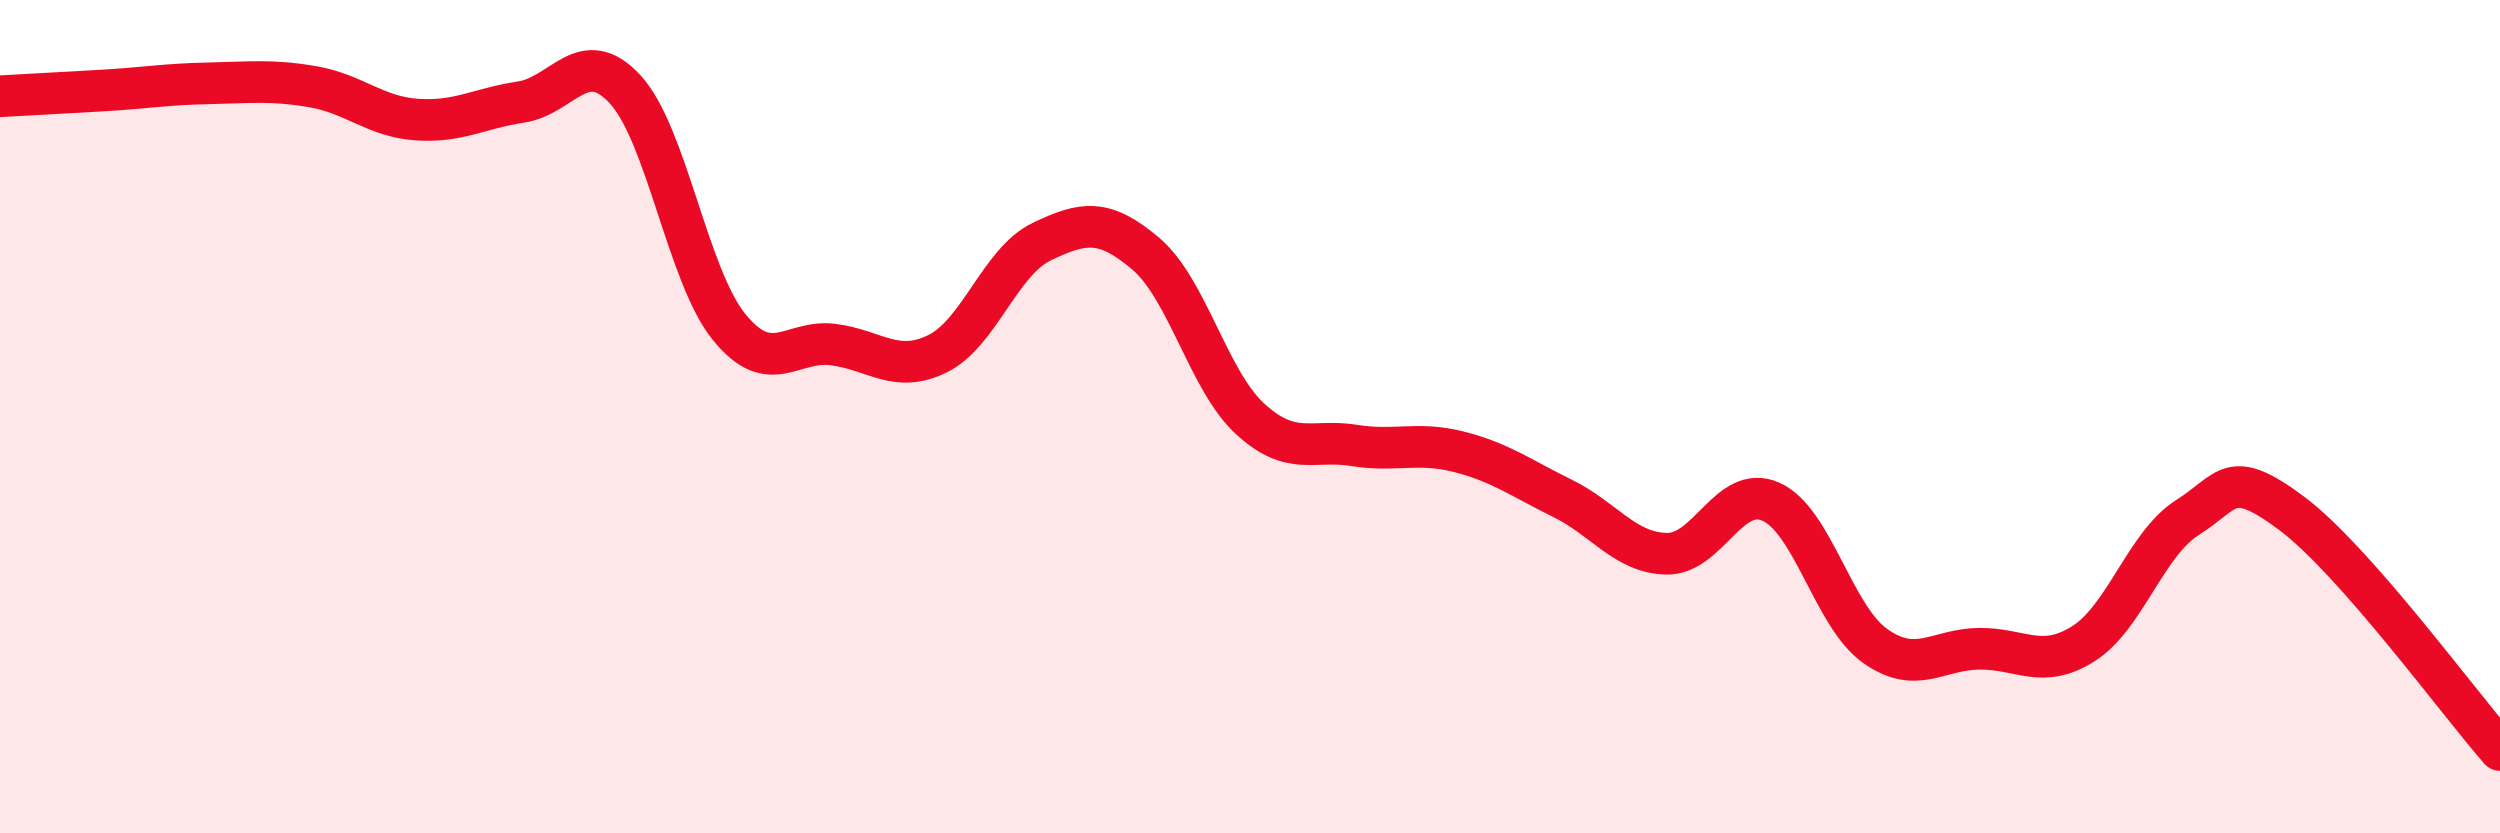
    <svg width="60" height="20" viewBox="0 0 60 20" xmlns="http://www.w3.org/2000/svg">
      <path
        d="M 0,2.31 C 0.5,2.28 1.5,2.23 2.5,2.17 C 3.5,2.11 4,2.02 5,2 C 6,1.98 6.5,1.91 7.5,2.08 C 8.5,2.25 9,2.8 10,2.87 C 11,2.94 11.5,2.6 12.5,2.45 C 13.5,2.3 14,1.06 15,2.14 C 16,3.22 16.5,6.62 17.5,7.85 C 18.5,9.08 19,8.14 20,8.27 C 21,8.4 21.5,8.98 22.5,8.49 C 23.5,8 24,6.28 25,5.8 C 26,5.32 26.5,5.24 27.5,6.09 C 28.5,6.94 29,9.13 30,10.05 C 31,10.97 31.5,10.53 32.5,10.69 C 33.5,10.85 34,10.59 35,10.84 C 36,11.09 36.5,11.47 37.5,11.96 C 38.5,12.45 39,13.27 40,13.29 C 41,13.31 41.5,11.6 42.5,12.04 C 43.5,12.48 44,14.79 45,15.5 C 46,16.21 46.5,15.58 47.5,15.57 C 48.5,15.56 49,16.08 50,15.45 C 51,14.82 51.5,13.05 52.5,12.42 C 53.5,11.79 53.5,11.2 55,12.32 C 56.5,13.44 59,16.86 60,18L60 20L0 20Z"
        fill="#EB0A25"
        opacity="0.1"
        stroke-linecap="round"
        stroke-linejoin="round"
      />
      <path
        d="M 0,2.31 C 0.5,2.28 1.5,2.23 2.5,2.17 C 3.5,2.11 4,2.02 5,2 C 6,1.98 6.5,1.91 7.5,2.08 C 8.5,2.25 9,2.8 10,2.87 C 11,2.94 11.5,2.6 12.5,2.45 C 13.5,2.3 14,1.06 15,2.14 C 16,3.22 16.5,6.62 17.5,7.85 C 18.5,9.08 19,8.14 20,8.27 C 21,8.4 21.5,8.98 22.5,8.49 C 23.5,8 24,6.28 25,5.8 C 26,5.32 26.5,5.24 27.5,6.09 C 28.5,6.94 29,9.13 30,10.05 C 31,10.97 31.5,10.53 32.5,10.69 C 33.5,10.85 34,10.59 35,10.84 C 36,11.09 36.5,11.47 37.5,11.96 C 38.5,12.45 39,13.27 40,13.29 C 41,13.31 41.5,11.6 42.5,12.04 C 43.5,12.48 44,14.79 45,15.5 C 46,16.21 46.5,15.58 47.5,15.57 C 48.5,15.56 49,16.08 50,15.45 C 51,14.82 51.5,13.05 52.5,12.42 C 53.5,11.79 53.5,11.2 55,12.32 C 56.5,13.44 59,16.86 60,18"
        stroke="#EB0A25"
        stroke-width="1"
        fill="none"
        stroke-linecap="round"
        stroke-linejoin="round"
      />
    </svg>
  